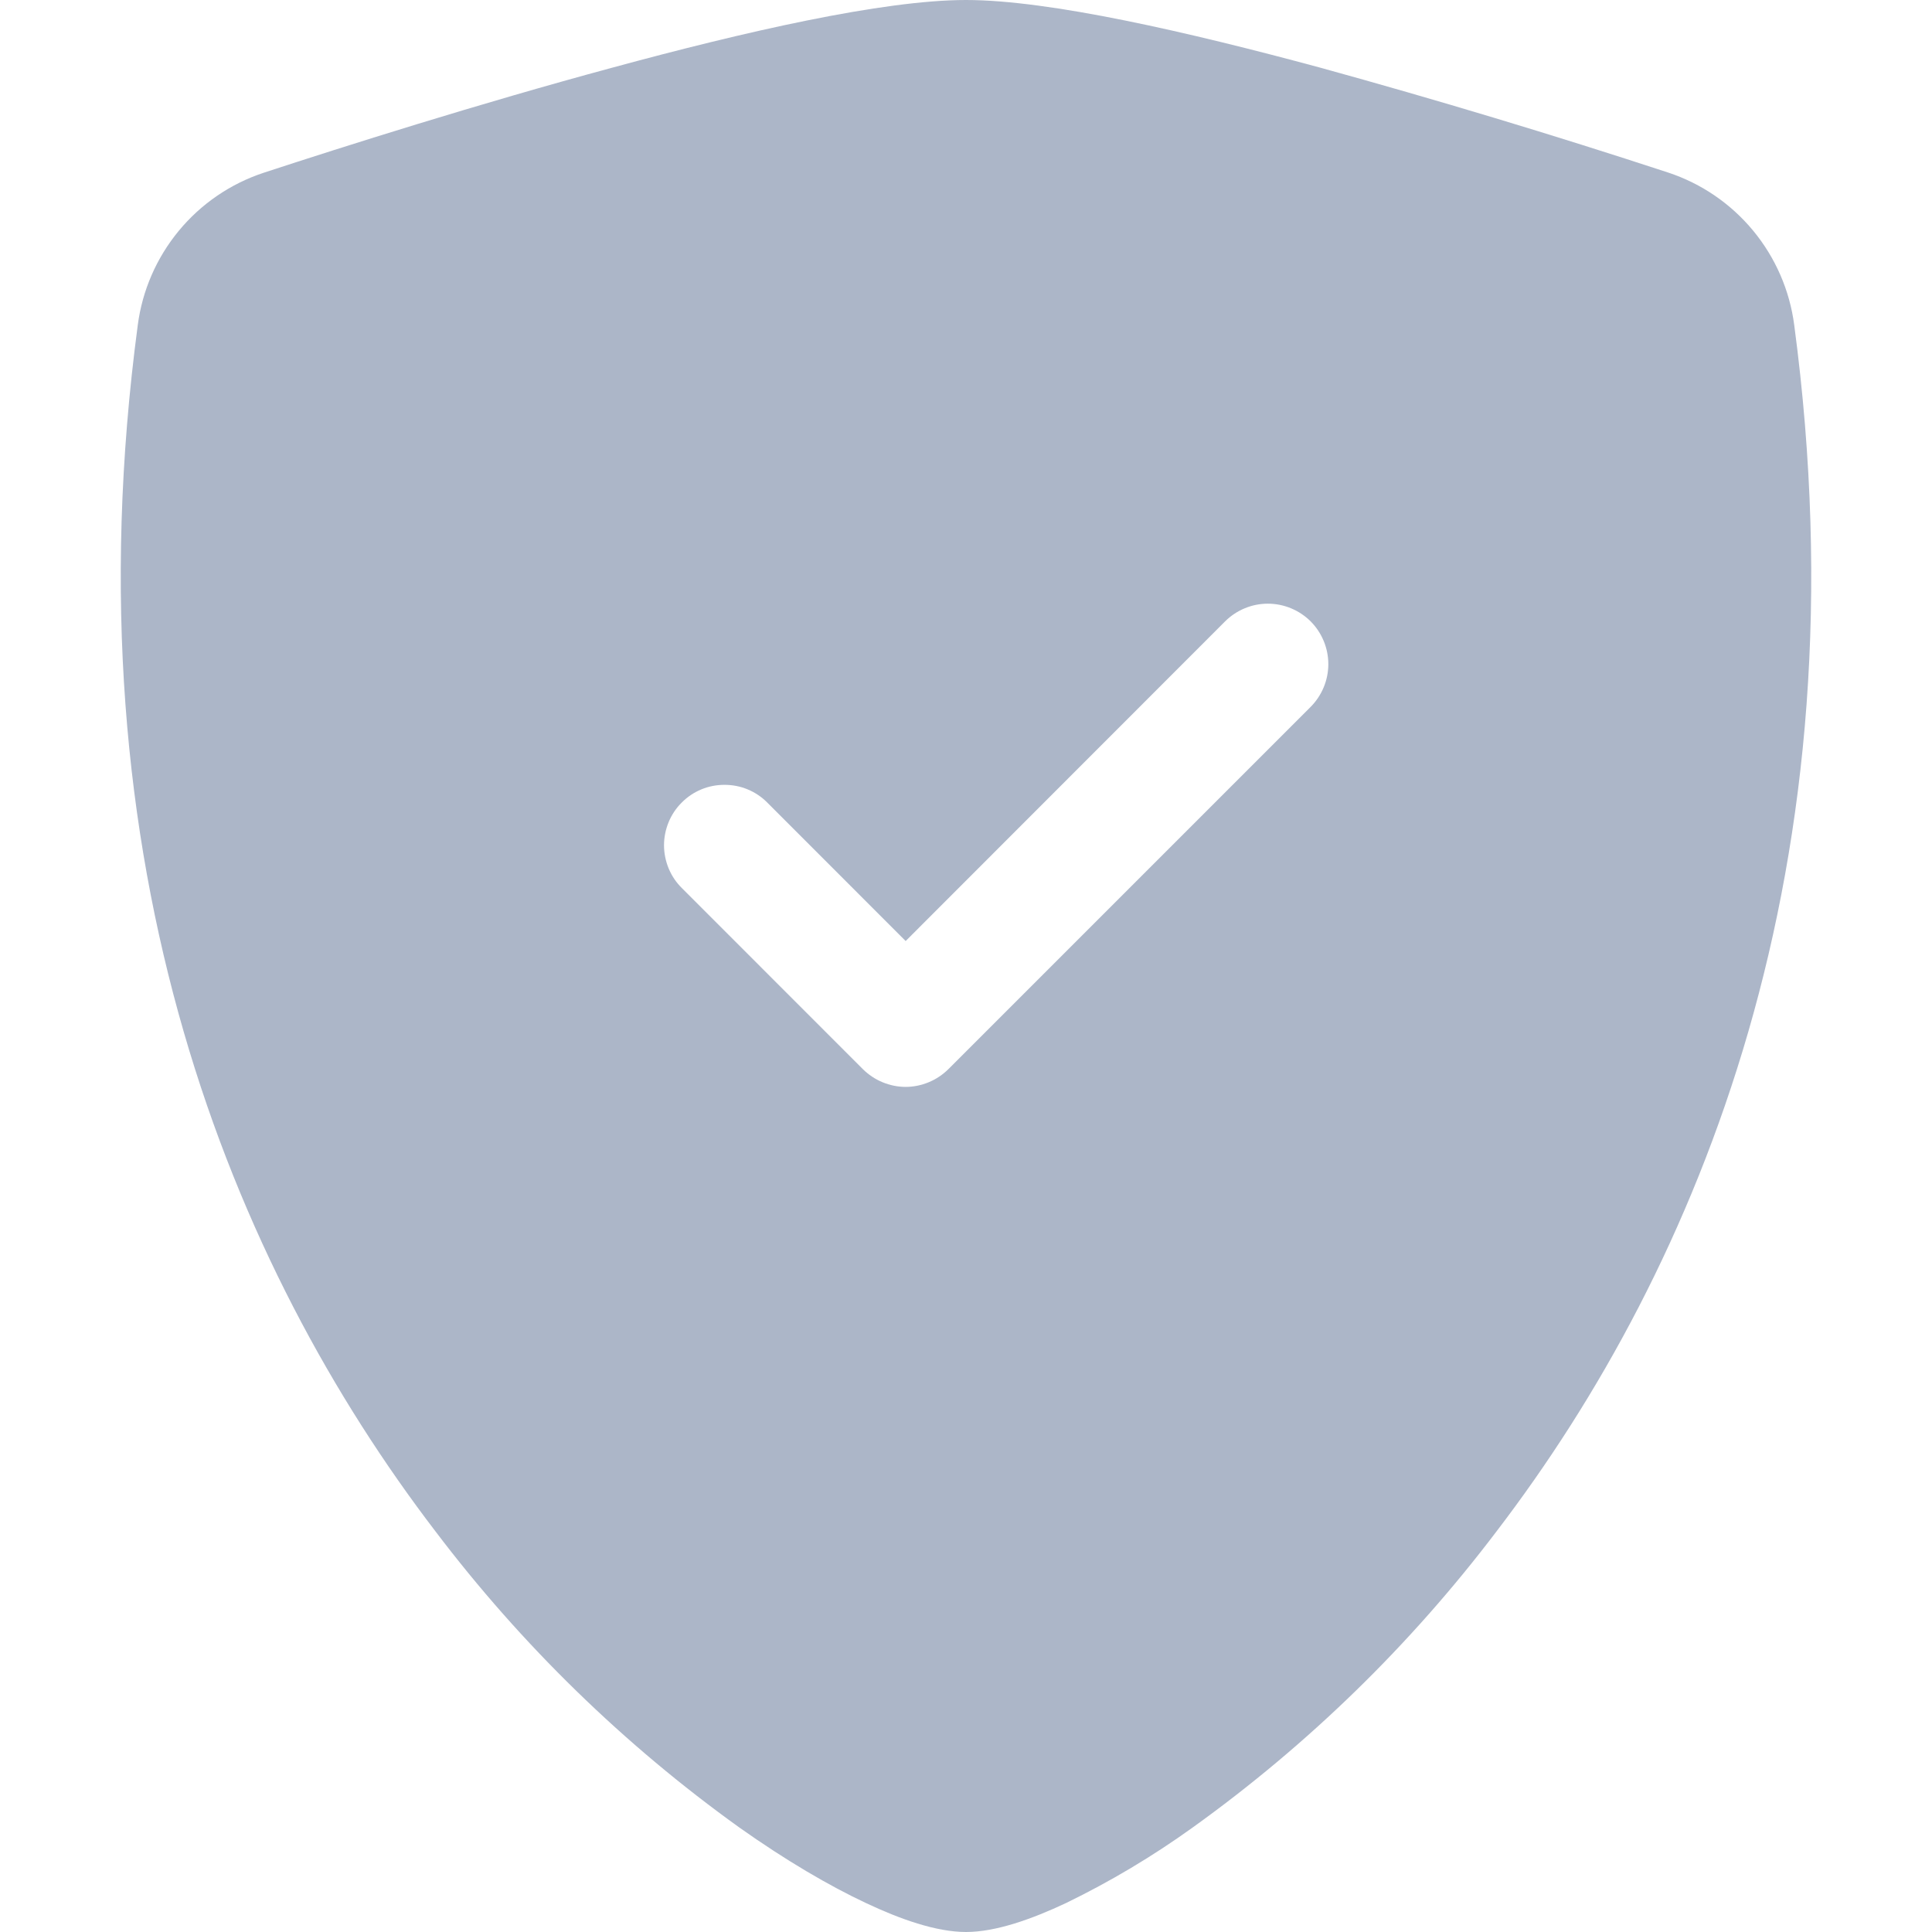 <svg width="26" height="26" viewBox="0 0 26 26" fill="none" xmlns="http://www.w3.org/2000/svg">
<path fill-rule="evenodd" clip-rule="evenodd" d="M13 0C11.879 0 10.005 0.431 8.242 0.91C6.438 1.397 4.62 1.974 3.551 2.324C3.104 2.471 2.707 2.742 2.407 3.105C2.107 3.468 1.915 3.908 1.854 4.375C0.886 11.65 3.133 17.041 5.86 20.608C7.016 22.134 8.395 23.478 9.95 24.594C10.577 25.038 11.159 25.378 11.653 25.61C12.108 25.825 12.597 26 13 26C13.403 26 13.89 25.825 14.347 25.61C14.943 25.32 15.512 24.981 16.05 24.594C17.605 23.478 18.984 22.134 20.14 20.608C22.867 17.041 25.114 11.65 24.146 4.375C24.085 3.907 23.893 3.467 23.593 3.104C23.293 2.741 22.897 2.47 22.449 2.322C20.897 1.813 19.333 1.342 17.758 0.908C15.995 0.432 14.121 0 13 0ZM16.487 8.362C16.64 8.21 16.847 8.124 17.062 8.124C17.278 8.124 17.485 8.21 17.638 8.362C17.79 8.515 17.876 8.722 17.876 8.938C17.876 9.153 17.79 9.36 17.638 9.513L12.763 14.388C12.687 14.463 12.598 14.523 12.499 14.564C12.4 14.605 12.294 14.627 12.188 14.627C12.081 14.627 11.975 14.605 11.876 14.564C11.777 14.523 11.688 14.463 11.612 14.388L9.175 11.95C9.099 11.875 9.039 11.785 8.998 11.686C8.958 11.588 8.936 11.482 8.936 11.375C8.936 11.268 8.958 11.162 8.998 11.064C9.039 10.965 9.099 10.875 9.175 10.8C9.25 10.724 9.34 10.664 9.439 10.623C9.537 10.582 9.643 10.562 9.75 10.562C9.857 10.562 9.963 10.582 10.061 10.623C10.16 10.664 10.25 10.724 10.325 10.8L12.188 12.664L16.487 8.362Z" fill="#ACB6C8"/>
</svg>
